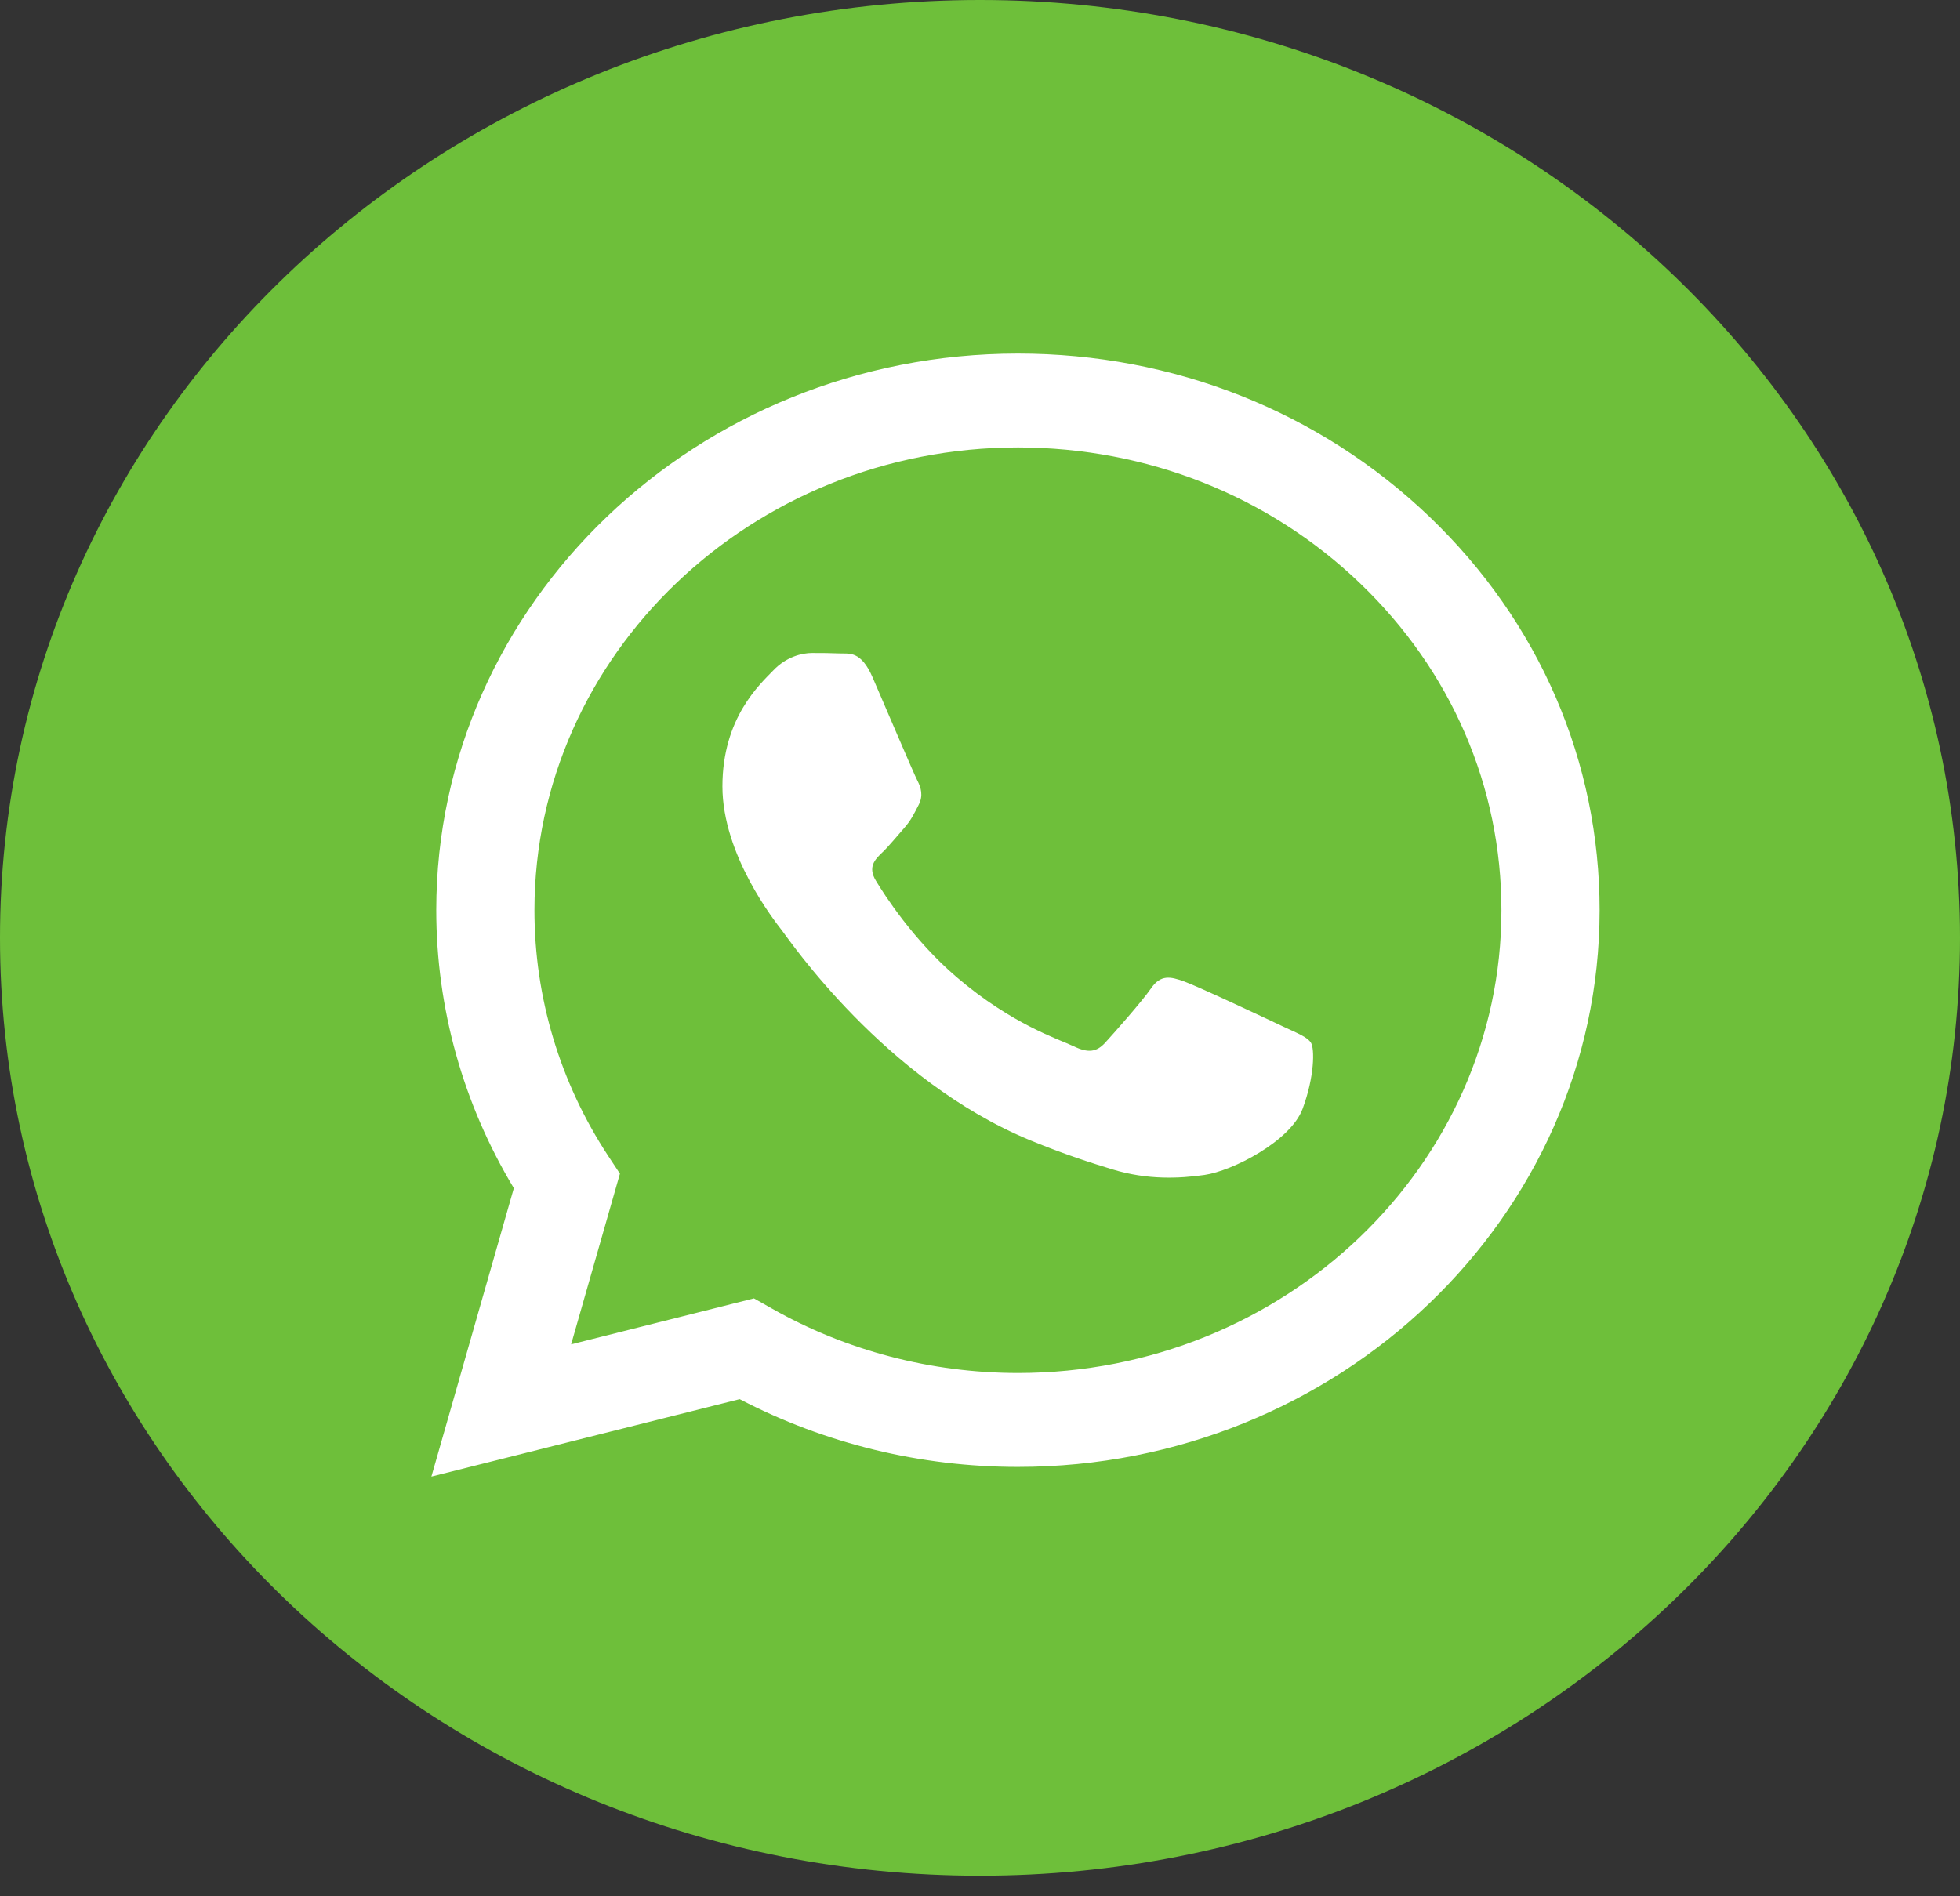 <?xml version="1.0" encoding="UTF-8"?> <svg xmlns="http://www.w3.org/2000/svg" width="31" height="30" viewBox="0 0 31 30" fill="none"><rect x="0" y="0" width="31" height="30" fill="#333333" stroke="none"/> <path d="M15.5 29.675C24.06 29.675 31 23.032 31 14.837C31 6.643 24.06 0 15.5 0C6.94 0 0 6.643 0 14.837C0 23.032 6.94 29.675 15.5 29.675Z" fill="#6EBF3A"></path> <path d="M22.609 8.175C20.871 6.511 18.561 5.594 16.1 5.594C11.029 5.594 6.902 9.543 6.9 14.397C6.9 15.949 7.324 17.463 8.127 18.797L6.823 23.36L11.699 22.135C13.044 22.837 14.556 23.207 16.097 23.207H16.1C21.17 23.207 25.298 19.258 25.3 14.403C25.301 12.051 24.346 9.839 22.609 8.175ZM16.1 21.721H16.097C14.725 21.72 13.38 21.367 12.206 20.7L11.925 20.541L9.033 21.268L9.805 18.568L9.622 18.291C8.856 17.127 8.452 15.779 8.453 14.397C8.455 10.362 11.885 7.079 16.103 7.079C18.145 7.081 20.066 7.843 21.509 9.226C22.953 10.609 23.748 12.447 23.747 14.402C23.746 18.439 20.315 21.721 16.1 21.721ZM20.294 16.24C20.065 16.131 18.935 15.599 18.724 15.525C18.514 15.451 18.36 15.414 18.207 15.634C18.054 15.854 17.614 16.349 17.479 16.497C17.344 16.644 17.211 16.663 16.981 16.552C16.751 16.442 16.01 16.21 15.132 15.46C14.449 14.877 13.987 14.156 13.855 13.936C13.72 13.716 13.839 13.597 13.954 13.487C14.058 13.389 14.185 13.23 14.299 13.102C14.413 12.973 14.452 12.882 14.529 12.735C14.606 12.588 14.567 12.46 14.51 12.35C14.452 12.239 13.992 11.156 13.801 10.716C13.615 10.287 13.425 10.345 13.284 10.338C13.15 10.332 12.996 10.331 12.843 10.331C12.691 10.331 12.44 10.386 12.231 10.606C12.019 10.826 11.426 11.358 11.426 12.441C11.426 13.524 12.25 14.569 12.364 14.716C12.479 14.863 13.986 17.084 16.29 18.038C16.84 18.265 17.267 18.4 17.602 18.502C18.152 18.669 18.654 18.645 19.051 18.588C19.491 18.525 20.41 18.056 20.602 17.543C20.793 17.029 20.793 16.589 20.735 16.497C20.677 16.405 20.526 16.349 20.294 16.24Z" fill="white"></path> </svg> 